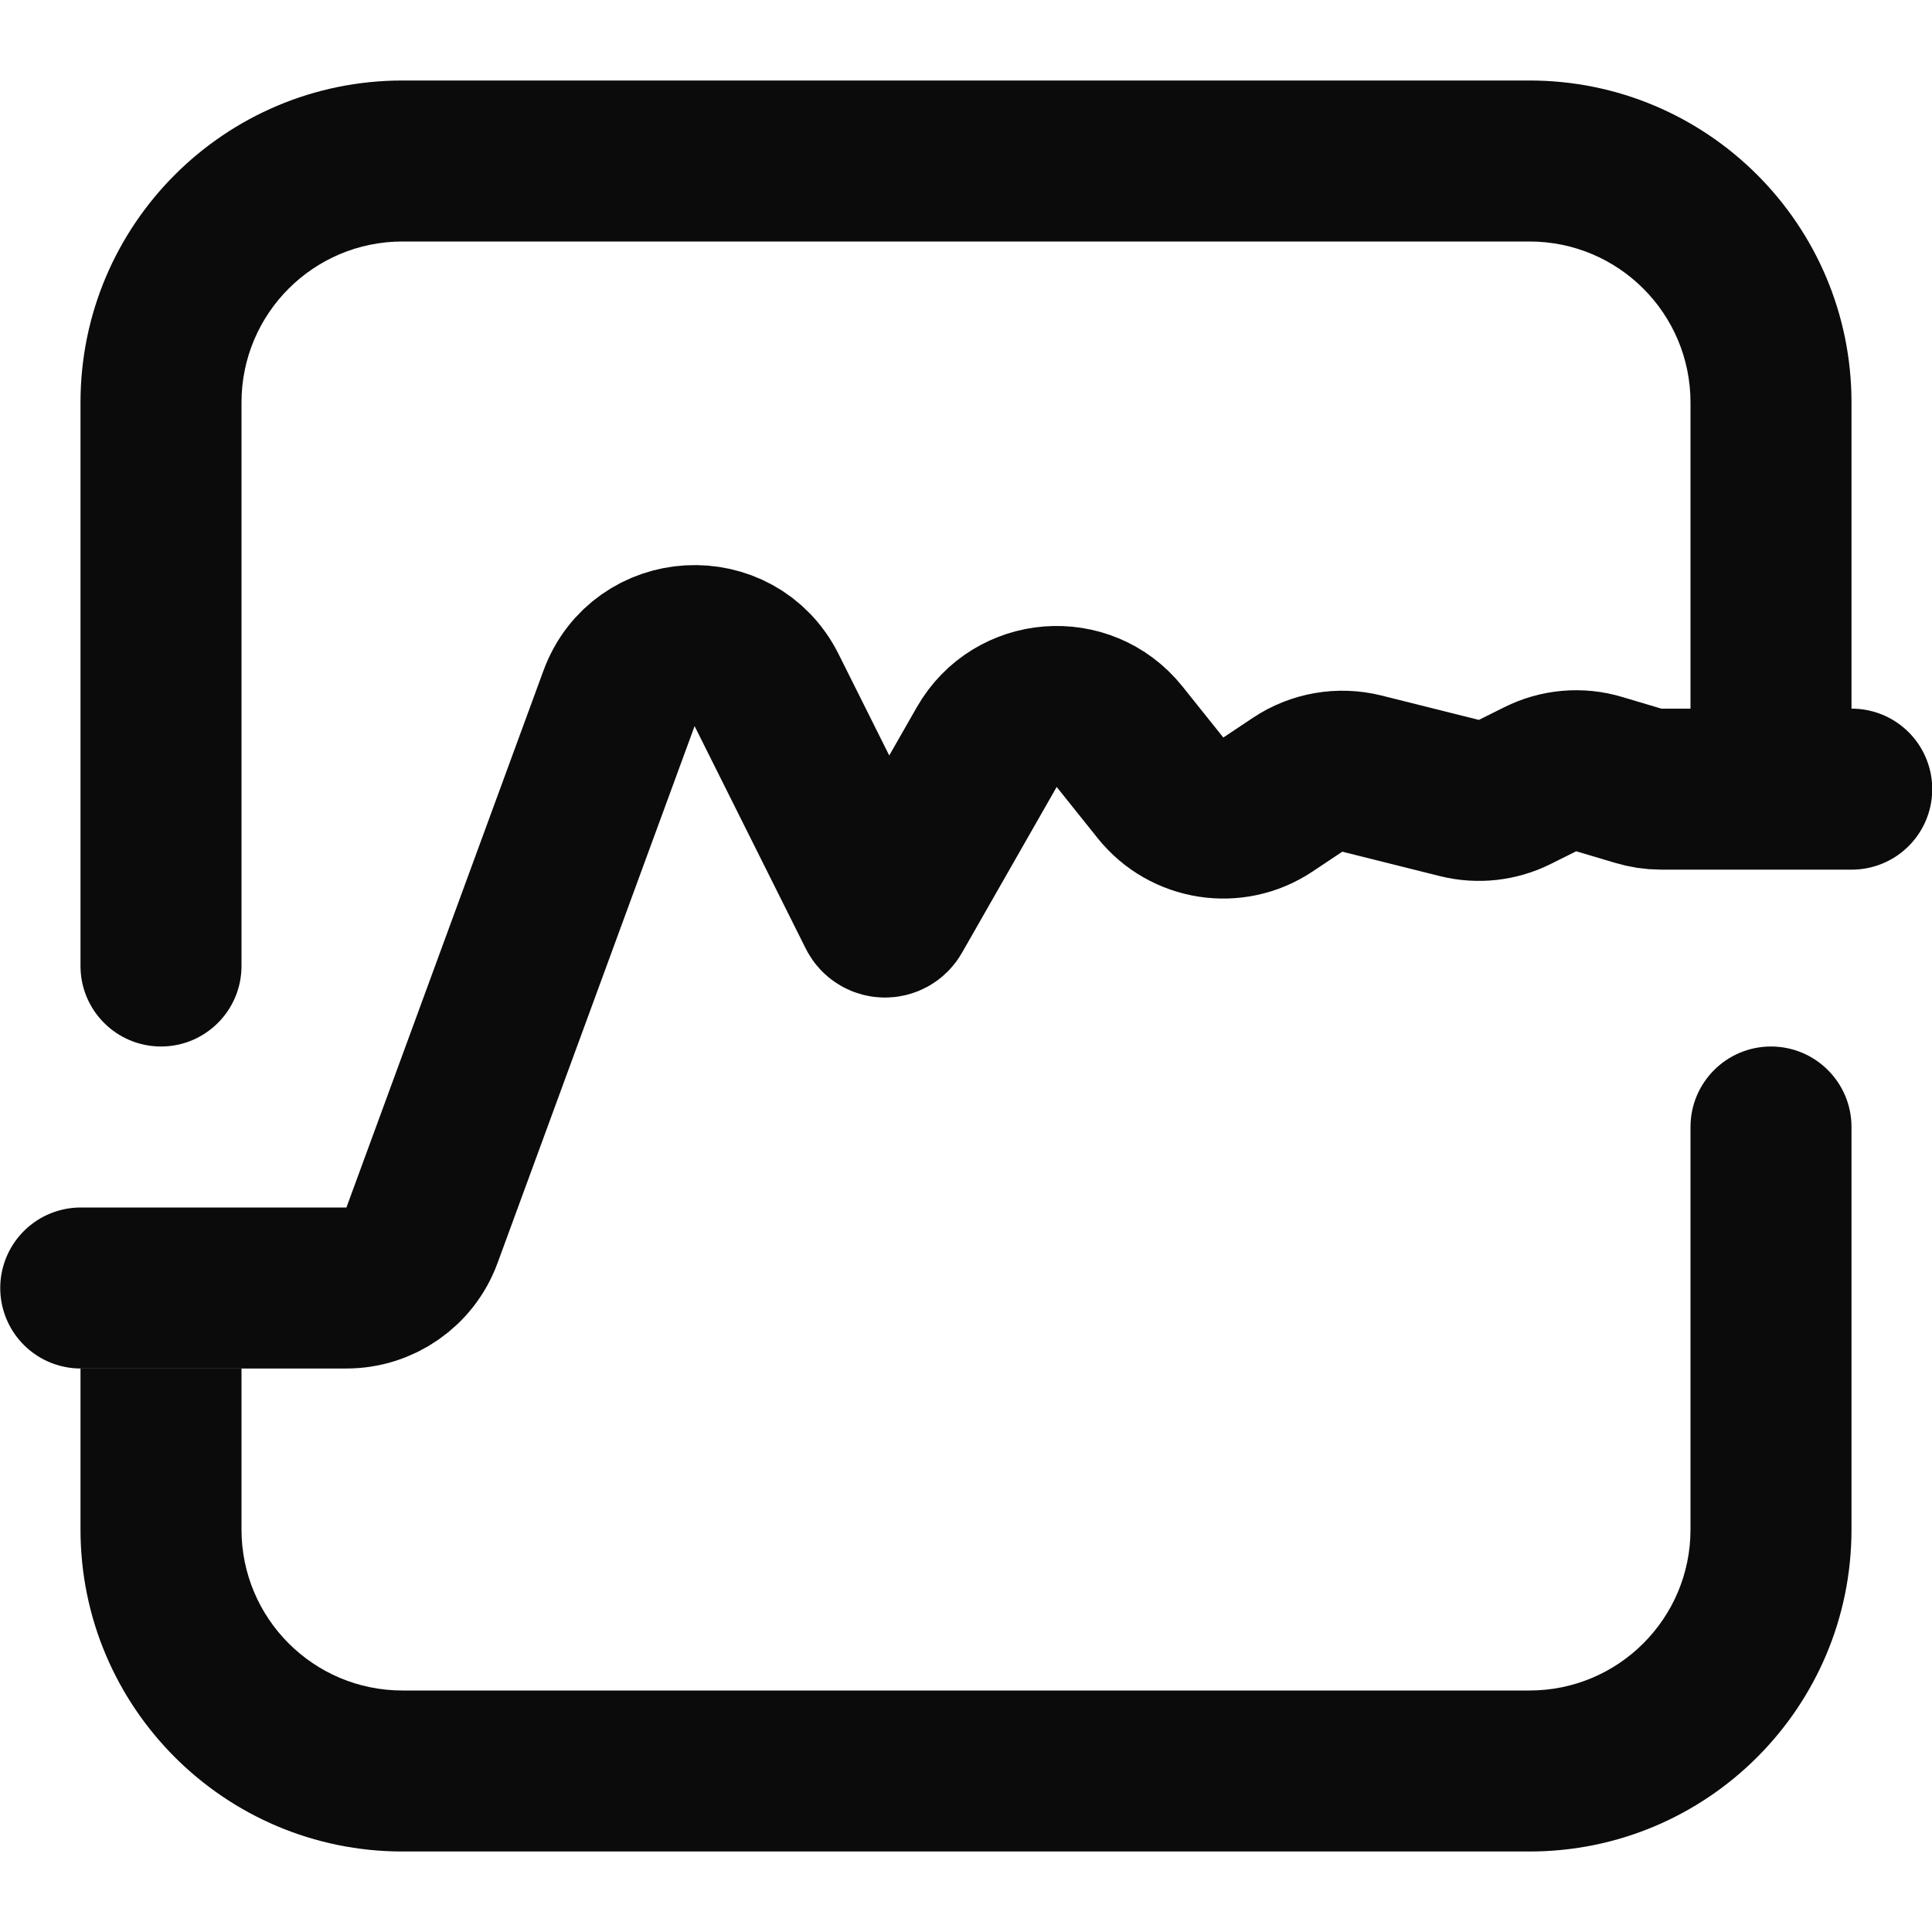 <?xml version="1.0" encoding="UTF-8"?> <svg xmlns="http://www.w3.org/2000/svg" width="24" height="24" viewBox="0 0 24 24" fill="none"><g clip-path="url(#clip0_1973_7429)"><path fill-rule="evenodd" clip-rule="evenodd" d="M1 5C1 2.791 2.791 1 5 1H19C21.209 1 23 2.791 23 5V9H21V5C21 3.895 20.105 3 19 3H5C3.895 3 3 3.895 3 5V12C3 12.552 2.552 13 2 13V13C1.448 13 1 12.552 1 12V5ZM21 19V14C21 13.448 21.448 13 22 13V13C22.552 13 23 13.448 23 14V19C23 21.209 21.209 23 19 23H5C2.791 23 1 21.209 1 19V17H3V19C3 20.105 3.895 21 5 21H19C20.105 21 21 20.105 21 19Z" fill="#0B0B0B"></path><path d="M1.003 16L4.303 16C4.723 16 5.098 15.739 5.242 15.345L7.69 8.675C7.992 7.852 9.132 7.789 9.523 8.573L10.904 11.337C10.94 11.408 11.041 11.411 11.081 11.341L12.258 9.28C12.609 8.667 13.466 8.6 13.908 9.152L14.416 9.787C14.74 10.192 15.32 10.282 15.751 9.994L16.12 9.748C16.355 9.592 16.644 9.542 16.918 9.61L18.129 9.913C18.361 9.971 18.606 9.944 18.819 9.837L19.134 9.68C19.361 9.566 19.624 9.543 19.868 9.617L20.348 9.76C20.441 9.788 20.538 9.803 20.635 9.803L23.003 9.803" stroke="#0B0B0B" stroke-width="2" stroke-linecap="round"></path></g><defs><clipPath id="clip0_1973_7429"><rect width="24" height="24" fill="white"></rect></clipPath></defs></svg> 